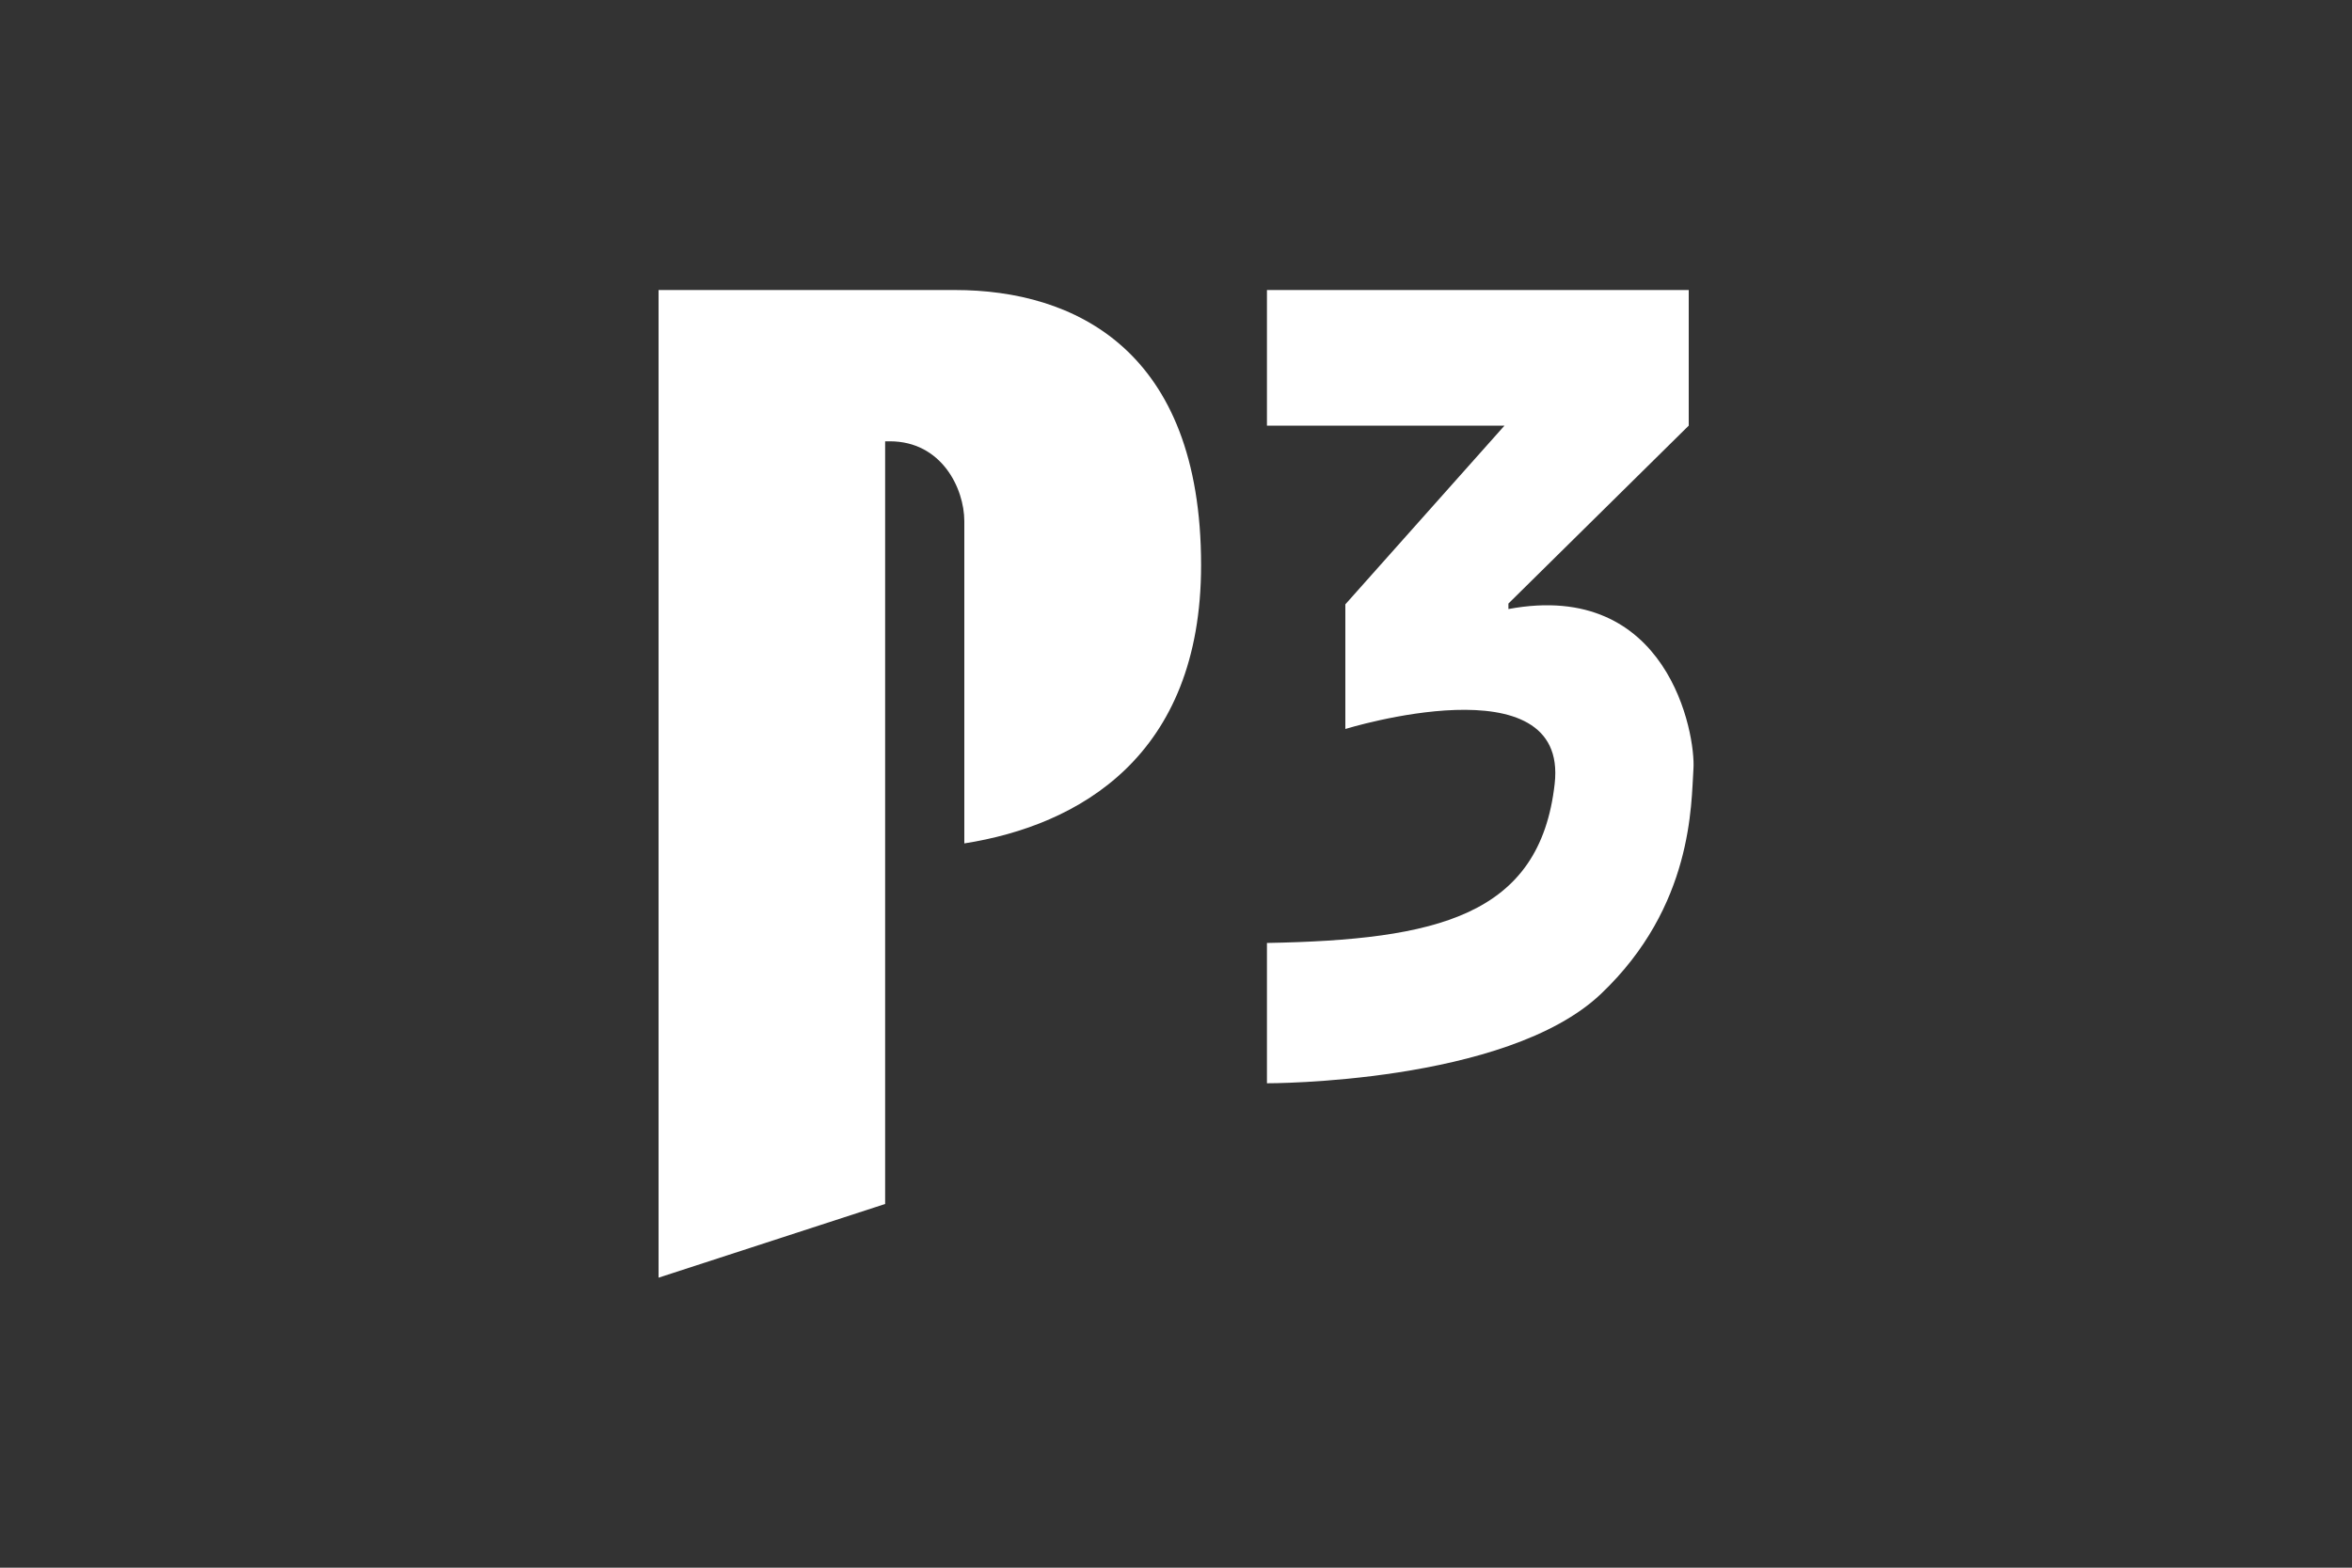 <?xml version="1.0" encoding="utf-8"?>
<!-- Generator: $$$/GeneralStr/196=Adobe Illustrator 27.6.0, SVG Export Plug-In . SVG Version: 6.00 Build 0)  -->
<svg version="1.1" id="a" xmlns="http://www.w3.org/2000/svg" xmlns:xlink="http://www.w3.org/1999/xlink" x="0px" y="0px"
	 viewBox="0 0 300 200" style="enable-background:new 0 0 300 200;" xml:space="preserve">
<rect x="0" y="0" width="300" height="200" fill="#333333" stroke="none"/>
<style type="text/css">
	.st0{fill-rule:evenodd;clip-rule:evenodd;fill:#FFFFFF;}
</style>
<path class="st0" d="M112.9,153.6L84,163V37h37.8c15.2,0,31.4,7.6,31.4,35.1c0,24.4-15.6,33.2-30.2,35.5V66.5
	c0-4.2-2.9-10.2-9.5-10.2h-0.6V153.6L112.9,153.6z M171.6,77.1V93c0,0,28.5-8.8,26.7,7c-1.9,16.9-15.1,19.9-36.7,20.3v17.9
	c0,0,30.5,0.1,42.6-11.4c11.8-11.2,11.5-24.3,11.8-28.7c0.3-4.4-3.2-24.2-23.6-20.4v-0.7l23-22.7V37h-53.8l0,17.3h30.3L171.6,77.1z"
	/>
</svg>
